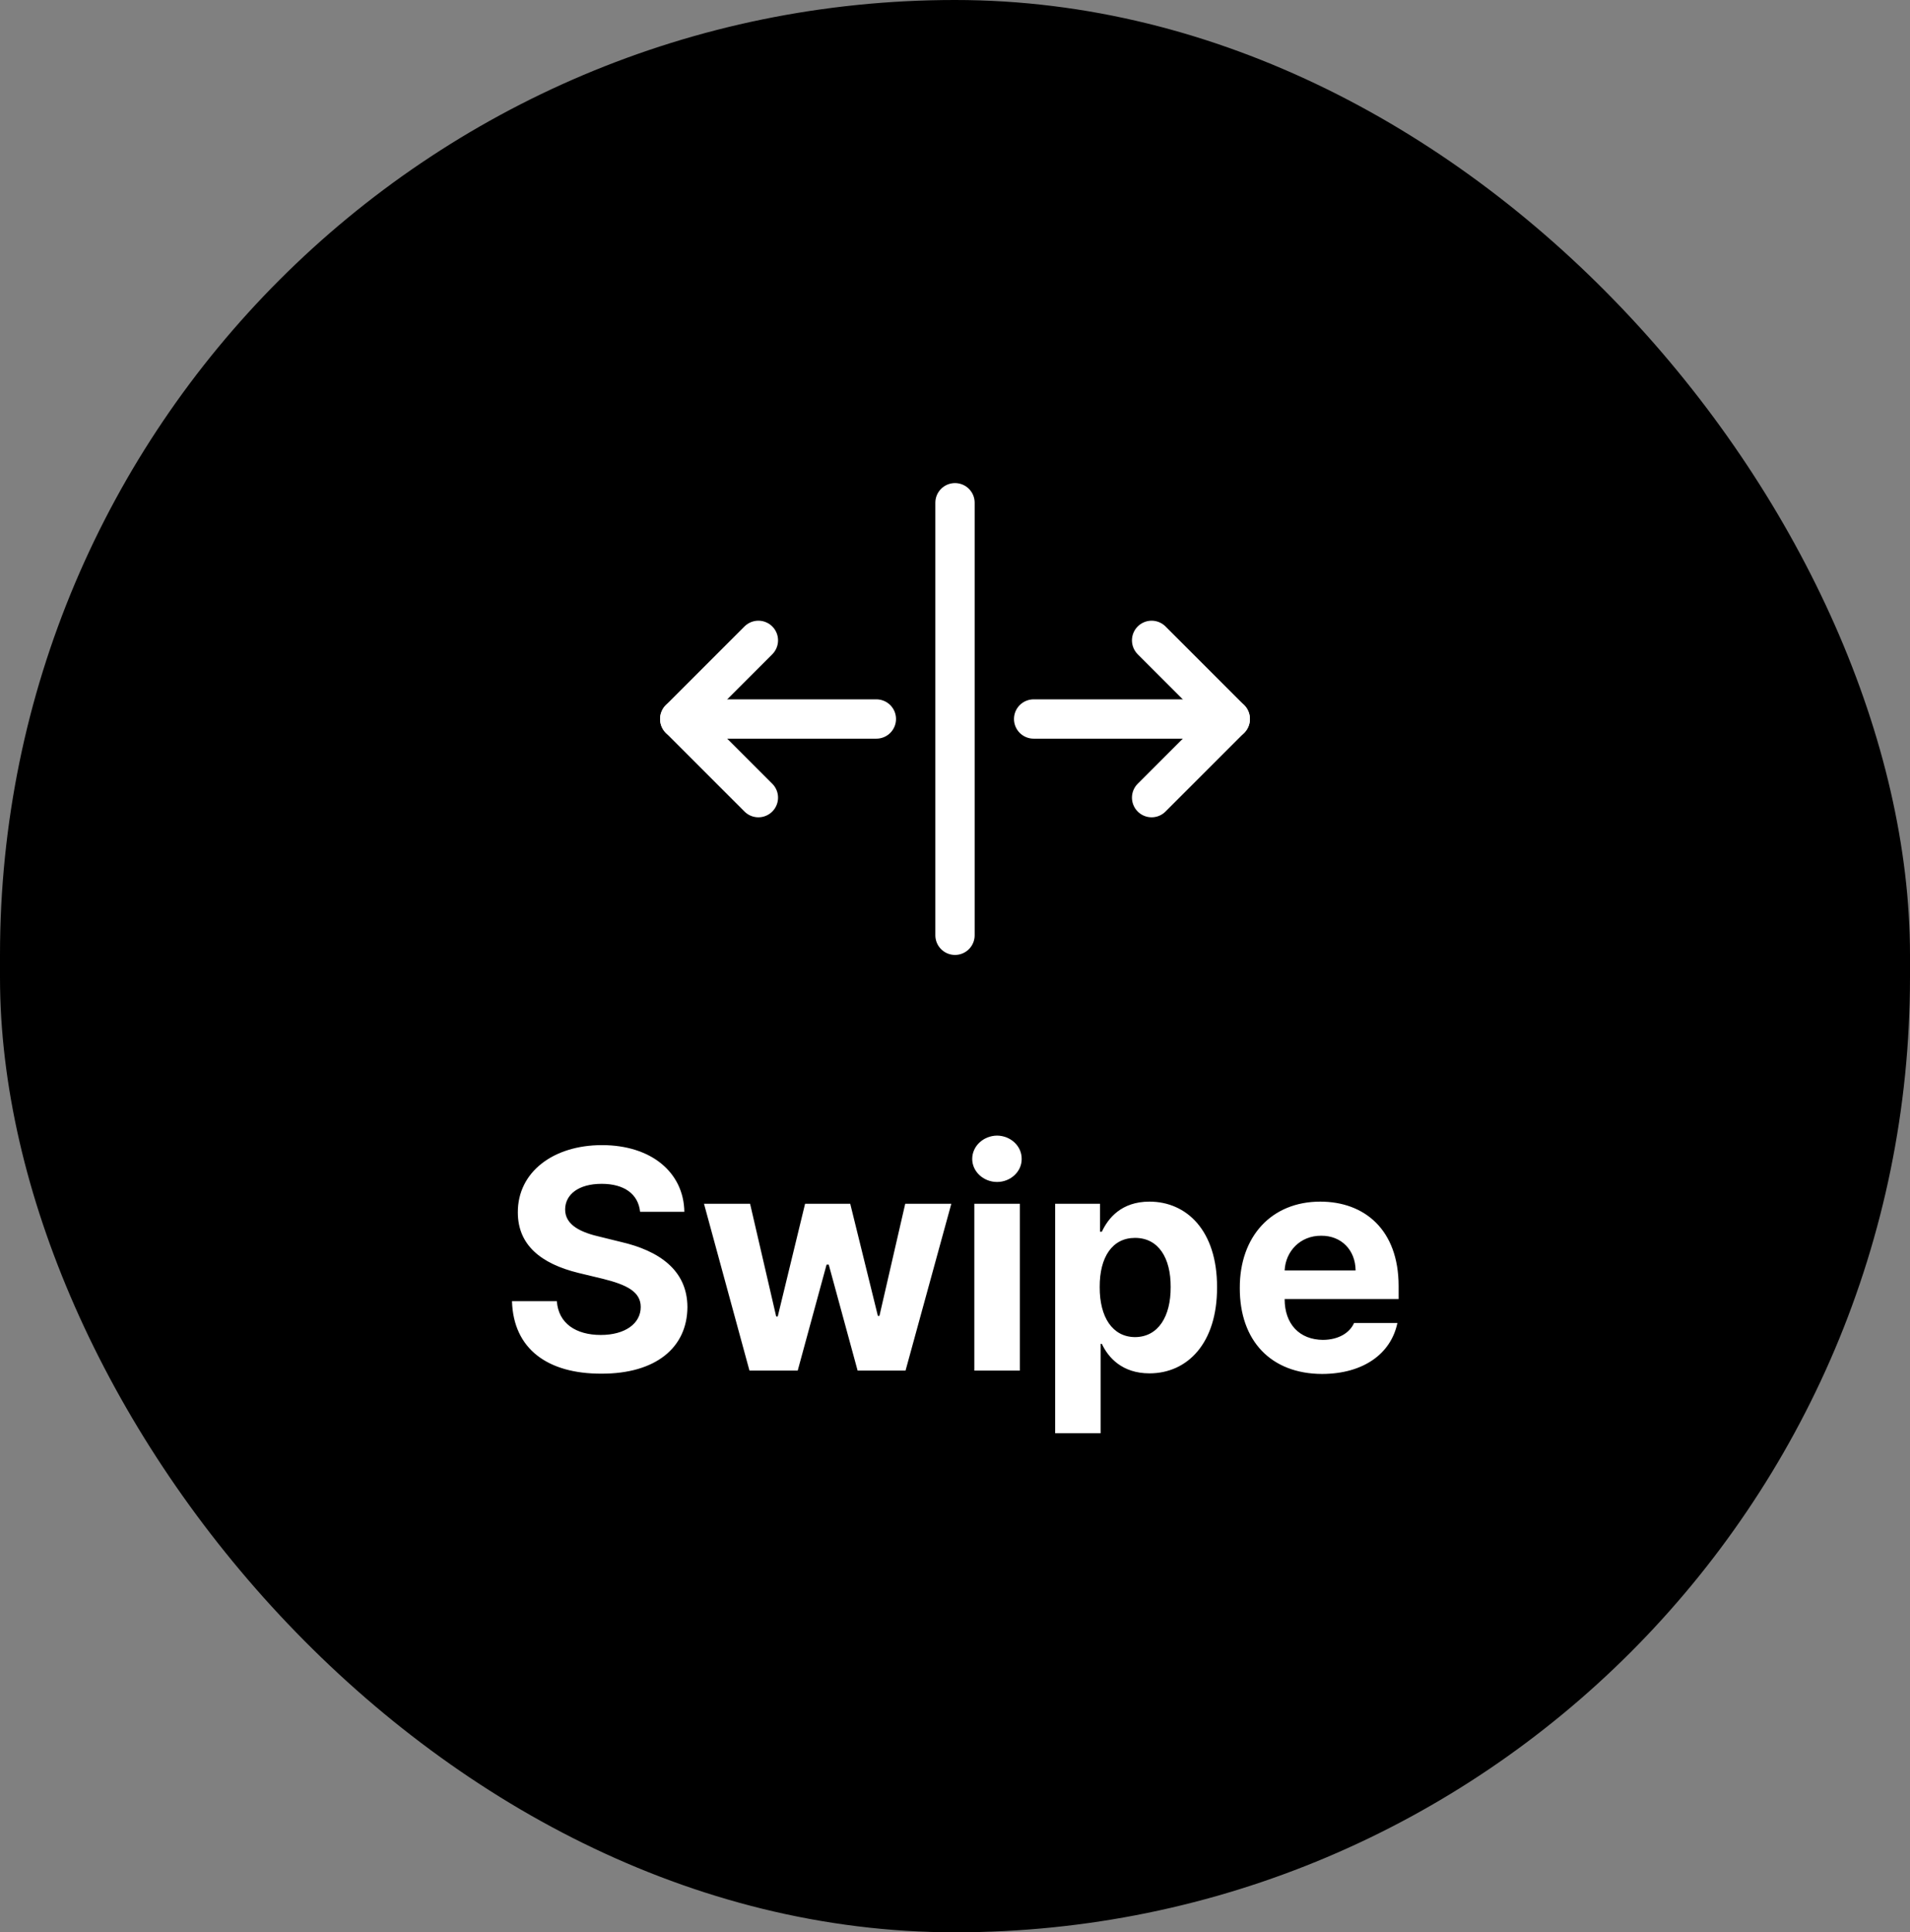<svg width="85" height="86" viewBox="0 0 85 86" fill="none" xmlns="http://www.w3.org/2000/svg">
<rect x="0" y="0" width="85" height="86" fill="#808080" stroke="none"/>
<rect width="85" height="86" rx="42.5" fill="black"/>
<g clip-path="url(#clip0_4738_28645)">
<path d="M42.5 22.375V41.625" stroke="white" stroke-width="1.75" stroke-linecap="round" stroke-linejoin="round"/>
<path d="M39 32H30.25" stroke="white" stroke-width="1.75" stroke-linecap="round" stroke-linejoin="round"/>
<path d="M33.75 35.5L30.25 32L33.75 28.5" stroke="white" stroke-width="1.75" stroke-linecap="round" stroke-linejoin="round"/>
<path d="M46 32H54.75" stroke="white" stroke-width="1.75" stroke-linecap="round" stroke-linejoin="round"/>
<path d="M51.25 28.5L54.75 32L51.25 35.5" stroke="white" stroke-width="1.75" stroke-linecap="round" stroke-linejoin="round"/>
</g>
<path d="M28.486 53.932C28.404 53.145 27.782 52.688 26.777 52.688C25.738 52.688 25.157 53.166 25.15 53.822C25.144 54.54 25.882 54.861 26.736 55.053L27.625 55.272C29.32 55.661 30.585 56.523 30.592 58.17C30.585 59.981 29.177 61.144 26.764 61.137C24.371 61.144 22.847 60.036 22.785 57.91H24.781C24.85 58.908 25.643 59.414 26.736 59.414C27.816 59.414 28.514 58.908 28.514 58.17C28.514 57.493 27.898 57.179 26.818 56.912L25.738 56.652C24.07 56.242 23.045 55.408 23.045 53.959C23.038 52.161 24.624 50.965 26.791 50.965C28.985 50.965 30.428 52.182 30.455 53.932H28.486ZM33.353 61L31.33 53.576H33.381L34.543 58.594H34.611L35.828 53.576H37.838L39.068 58.566H39.137L40.285 53.576H42.336L40.299 61H38.166L36.881 56.283H36.785L35.5 61H33.353ZM43.361 61V53.576H45.385V61H43.361ZM43.266 51.58C43.266 51.006 43.765 50.548 44.373 50.541C44.975 50.548 45.474 51.006 45.467 51.58C45.474 52.141 44.975 52.605 44.373 52.605C43.765 52.605 43.266 52.141 43.266 51.58ZM46.957 63.789V53.576H48.953V54.82H49.035C49.315 54.219 49.903 53.48 51.154 53.48C52.795 53.48 54.169 54.752 54.162 57.295C54.169 59.776 52.85 61.123 51.154 61.123C49.944 61.123 49.322 60.426 49.035 59.81H48.98V63.789H46.957ZM48.94 57.281C48.933 58.621 49.507 59.503 50.512 59.51C51.544 59.503 52.105 58.594 52.098 57.281C52.105 55.989 51.558 55.094 50.512 55.094C49.5 55.094 48.933 55.948 48.94 57.281ZM58.838 61.15C56.562 61.144 55.167 59.674 55.174 57.322C55.167 55.032 56.582 53.48 58.756 53.48C60.704 53.48 62.242 54.711 62.242 57.24V57.815H57.17C57.17 58.935 57.833 59.626 58.879 59.633C59.569 59.626 60.062 59.325 60.26 58.881H62.188C61.9 60.255 60.67 61.144 58.838 61.15ZM57.17 56.543H60.328C60.321 55.641 59.699 54.991 58.797 54.998C57.867 54.991 57.211 55.688 57.17 56.543Z" fill="white"/>
<defs>
<clipPath id="clip0_4738_28645">
<rect width="28" height="28" fill="white" transform="translate(28.5 18)"/>
</clipPath>
</defs>
</svg>
